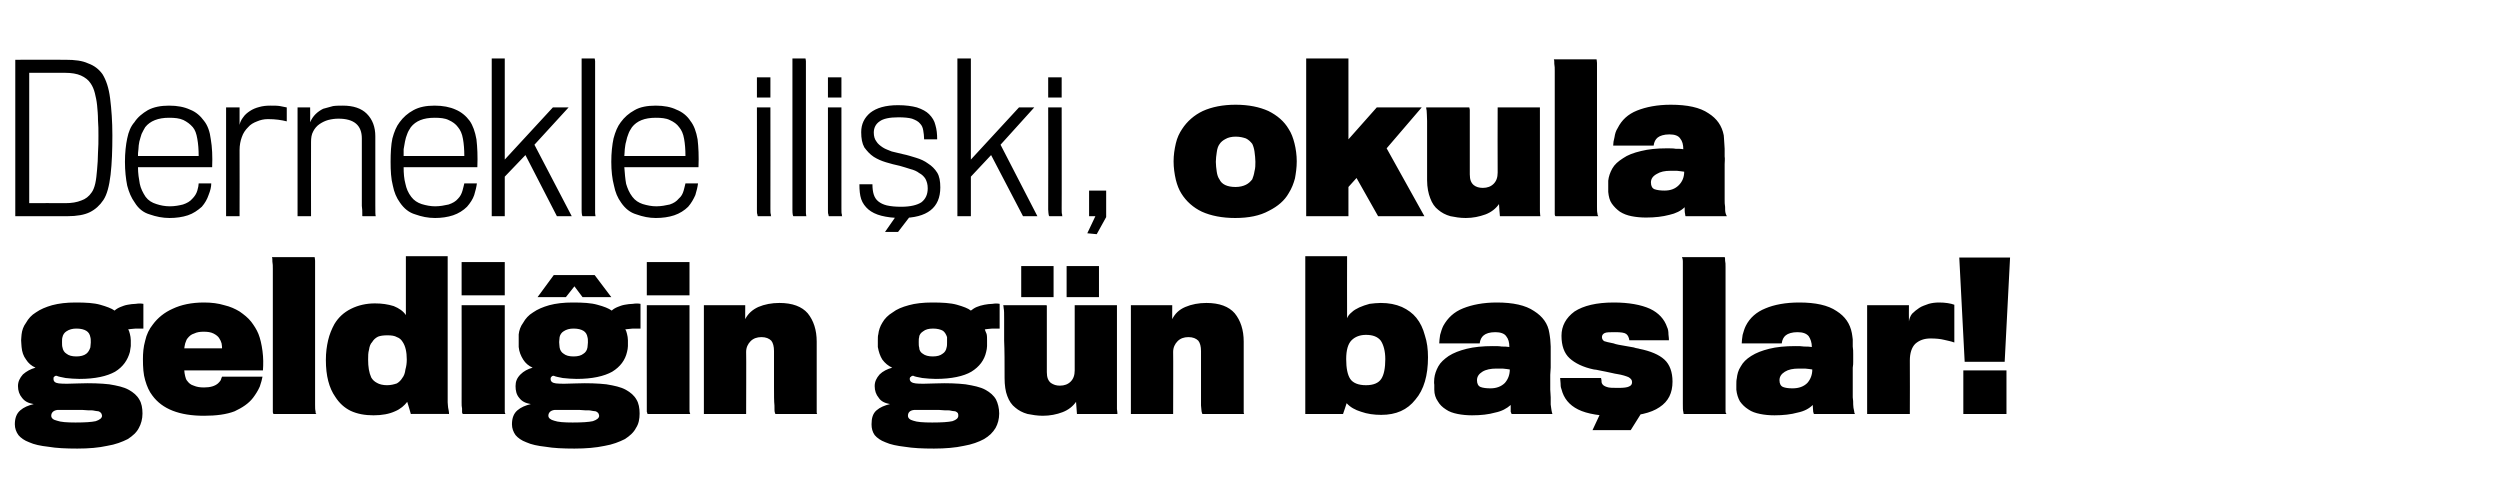 <?xml version="1.0" standalone="no"?><!DOCTYPE svg PUBLIC "-//W3C//DTD SVG 1.1//EN" "http://www.w3.org/Graphics/SVG/1.1/DTD/svg11.dtd"><svg xmlns="http://www.w3.org/2000/svg" version="1.1" width="556.2px" height="109.5px" viewBox="0 -13 556.2 109.5" style="top:-13px">  <desc>Dernekle ilişki, okula geldiğin gün başlar</desc>  <defs/>  <g id="Polygon59839">    <path d="M 16.8 54.3 C 19.1 54.3 20.9 54.4 22.3 54.8 C 23.7 55.2 24.8 55.6 25.5 56.1 C 25.8 55.8 26.3 55.5 26.8 55.3 C 27.3 55.1 27.8 54.9 28.4 54.8 C 29 54.7 29.6 54.6 30.2 54.6 C 30.8 54.5 31.4 54.5 31.9 54.6 C 31.9 54.6 31.9 60.1 31.9 60.1 C 31.8 60.1 31.6 60.1 31.3 60.1 C 31 60.1 30.6 60.1 30.2 60.1 C 29.8 60.1 29.5 60.2 29.1 60.2 C 28.8 60.2 28.6 60.3 28.5 60.3 C 28.7 60.5 28.8 60.9 28.9 61.3 C 29 61.7 29.1 62.2 29.1 62.7 C 29.1 63.1 29.1 63.5 29.1 64 C 29 64.4 29 64.9 28.9 65.3 C 28.4 67.1 27.4 68.6 25.6 69.7 C 23.8 70.7 21.2 71.3 17.7 71.3 C 16.6 71.3 15.6 71.2 14.6 71.1 C 13.6 70.9 13 70.8 12.6 70.6 C 12.4 70.6 12.2 70.6 12.1 70.8 C 11.9 70.9 11.9 71 11.9 71.3 C 11.9 71.9 12.3 72.2 13.1 72.3 C 14 72.4 15.5 72.4 17.6 72.3 C 20.2 72.2 22.5 72.3 24.3 72.5 C 26.1 72.8 27.5 73.1 28.6 73.7 C 29.7 74.3 30.5 75 31 75.9 C 31.5 76.7 31.7 77.8 31.7 79 C 31.7 80.2 31.4 81.3 30.9 82.2 C 30.4 83.2 29.5 84 28.4 84.7 C 27.2 85.3 25.7 85.9 23.8 86.2 C 22 86.6 19.8 86.8 17.2 86.8 C 14.7 86.8 12.5 86.7 10.8 86.4 C 9 86.2 7.6 85.9 6.5 85.4 C 5.4 85 4.6 84.4 4.1 83.8 C 3.6 83.1 3.3 82.3 3.3 81.4 C 3.3 80 3.7 79 4.5 78.3 C 5.3 77.6 6.3 77.2 7.5 76.9 C 6.3 76.7 5.5 76.3 4.9 75.5 C 4.3 74.8 4 73.9 4 72.9 C 4 71.9 4.4 71.1 5.1 70.3 C 5.9 69.6 6.8 69.1 7.9 68.8 C 7 68.4 6.3 67.8 5.8 67 C 5.2 66.2 4.9 65.3 4.8 64.2 C 4.8 63.8 4.7 63.3 4.7 62.7 C 4.7 62.2 4.8 61.7 4.8 61.4 C 4.9 60.5 5.2 59.6 5.8 58.8 C 6.3 57.9 7 57.1 8 56.5 C 9 55.8 10.2 55.3 11.6 54.9 C 13.1 54.5 14.8 54.3 16.8 54.3 Z M 17 60.1 C 16.1 60.1 15.4 60.3 14.8 60.7 C 14.3 61 14 61.5 13.9 62 C 13.8 62.3 13.8 62.7 13.8 63.1 C 13.8 63.6 13.8 64 13.9 64.3 C 14 64.9 14.3 65.4 14.8 65.7 C 15.3 66.1 16 66.3 17 66.3 C 17.9 66.3 18.7 66.1 19.2 65.7 C 19.6 65.4 19.9 64.9 20.1 64.3 C 20.1 64 20.2 63.6 20.2 63.2 C 20.2 62.7 20.2 62.3 20.1 62 C 20 61.4 19.7 60.9 19.2 60.6 C 18.7 60.3 18 60.1 17 60.1 Z M 16.8 81 C 18.9 81 20.4 80.9 21.3 80.7 C 22.2 80.4 22.7 80 22.7 79.5 C 22.7 79.3 22.6 79.1 22.5 78.9 C 22.4 78.8 22.2 78.6 21.9 78.5 C 21.6 78.5 21.2 78.4 20.6 78.3 C 20 78.3 19.3 78.3 18.3 78.2 C 17.9 78.2 17.5 78.2 17 78.2 C 16.4 78.2 15.9 78.2 15.3 78.2 C 14.8 78.2 14.3 78.2 13.8 78.2 C 13.3 78.2 13 78.2 12.8 78.2 C 11.9 78.3 11.4 78.8 11.4 79.5 C 11.4 80 11.8 80.4 12.7 80.6 C 13.5 80.9 14.9 81 16.8 81 Z M 58.4 70.8 C 58.3 71.4 58.1 72.1 57.8 73 C 57.4 73.9 56.9 74.7 56.3 75.5 C 55.3 76.8 53.9 77.7 52.2 78.5 C 50.4 79.2 48.1 79.5 45.4 79.5 C 39.9 79.5 36.1 78 33.9 75 C 33.2 74.1 32.7 73 32.3 71.6 C 31.9 70.3 31.8 68.7 31.8 66.9 C 31.8 65.6 31.9 64.2 32.3 62.8 C 32.6 61.4 33.2 60.2 34 59.2 C 35.1 57.7 36.6 56.5 38.4 55.7 C 40.3 54.8 42.6 54.3 45.4 54.3 C 47.1 54.3 48.6 54.5 49.9 54.9 C 51.2 55.2 52.3 55.7 53.3 56.3 C 54.3 57 55.2 57.7 55.9 58.6 C 56.5 59.4 57.1 60.3 57.5 61.3 C 57.9 62.3 58.2 63.6 58.4 65.1 C 58.6 66.6 58.6 68 58.5 69.4 C 58.5 69.4 41 69.4 41 69.4 C 41 69.8 41.1 70.2 41.2 70.7 C 41.3 71.1 41.4 71.5 41.7 71.8 C 42 72.2 42.4 72.6 43.1 72.8 C 43.8 73.1 44.5 73.2 45.4 73.2 C 46.8 73.2 47.8 72.9 48.5 72.3 C 48.7 72.1 49 71.8 49.1 71.6 C 49.2 71.3 49.3 71 49.4 70.8 C 49.4 70.8 58.4 70.8 58.4 70.8 Z M 49.4 64.5 C 49.4 64.3 49.4 63.9 49.3 63.4 C 49.2 63 49 62.6 48.8 62.3 C 48.6 61.9 48.1 61.5 47.5 61.2 C 46.9 60.9 46.2 60.8 45.3 60.8 C 44.5 60.8 43.8 60.9 43.2 61.2 C 42.5 61.4 42.1 61.8 41.7 62.3 C 41.5 62.5 41.4 62.9 41.2 63.4 C 41.1 63.9 41 64.3 41 64.5 C 41 64.5 49.4 64.5 49.4 64.5 Z M 60.9 79.1 C 60.8 79.1 60.7 78.9 60.7 78.6 C 60.7 78.3 60.7 77.7 60.7 76.8 C 60.7 76.8 60.7 46.8 60.7 46.8 C 60.7 46.2 60.7 45.7 60.6 45.2 C 60.6 44.7 60.6 44.4 60.5 44.2 C 60.5 44.2 70 44.2 70 44.2 C 70 44.3 70.1 44.6 70.1 45 C 70.1 45.4 70.1 45.8 70.1 46.4 C 70.1 46.4 70.1 77 70.1 77 C 70.1 77.7 70.1 78.1 70.2 78.5 C 70.2 78.8 70.2 79 70.4 79.1 C 70.4 79.1 60.9 79.1 60.9 79.1 Z M 83.4 54.5 C 85 54.5 86.3 54.7 87.6 55.1 C 88.8 55.6 89.7 56.2 90.3 57.1 C 90.32 57.11 90.3 44 90.3 44 L 99.6 44 C 99.6 44 99.61 75.28 99.6 75.3 C 99.6 75.7 99.6 76.1 99.6 76.5 C 99.6 77 99.7 77.4 99.7 77.7 C 99.8 78.2 99.9 78.6 99.9 79.1 C 99.92 79.07 91.4 79.1 91.4 79.1 C 91.4 79.1 90.63 76.38 90.6 76.4 C 90 77.2 89.1 78 87.9 78.5 C 86.6 79.1 85 79.4 83.1 79.4 C 81.2 79.4 79.5 79.1 78 78.4 C 76.6 77.7 75.5 76.7 74.6 75.3 C 73.2 73.3 72.5 70.6 72.5 67.1 C 72.5 65.4 72.7 64 73 62.7 C 73.3 61.4 73.8 60.2 74.4 59.1 C 75.3 57.6 76.5 56.5 78.1 55.7 C 79.7 54.9 81.5 54.5 83.4 54.5 Z M 86.2 61.6 C 85.3 61.6 84.6 61.7 84.1 61.9 C 83.5 62.2 83.1 62.6 82.8 63.1 C 82.4 63.5 82.2 64.1 82.1 64.8 C 81.9 65.5 81.9 66.2 81.9 67 C 81.9 68.6 82.1 69.9 82.6 71 C 82.9 71.5 83.3 71.9 83.9 72.2 C 84.4 72.5 85.2 72.7 86.1 72.7 C 87 72.7 87.7 72.5 88.3 72.3 C 88.8 72 89.2 71.6 89.5 71.1 C 89.9 70.6 90.1 70 90.2 69.2 C 90.4 68.5 90.5 67.8 90.5 67 C 90.5 65.3 90.2 64 89.6 63.1 C 89.3 62.6 88.9 62.2 88.3 62 C 87.8 61.7 87.1 61.6 86.2 61.6 Z M 112.3 76.5 C 112.3 77.5 112.3 78.2 112.3 78.5 C 112.3 78.9 112.4 79.1 112.5 79.1 C 112.5 79.1 103 79.1 103 79.1 C 103 79.1 102.9 79.1 102.9 79 C 102.8 78.9 102.8 78.8 102.8 78.6 C 102.8 78.5 102.8 78.2 102.8 77.9 C 102.7 77.5 102.7 77.1 102.7 76.5 C 102.73 76.47 102.7 54.9 102.7 54.9 L 112.3 54.9 C 112.3 54.9 112.28 76.47 112.3 76.5 Z M 102.7 52.7 L 102.7 45.3 L 112.3 45.3 L 112.3 52.7 L 102.7 52.7 Z M 129.6 53.1 L 127.8 50.7 L 125.9 53.1 L 119.6 53.1 L 123.2 48.2 L 132.3 48.2 L 136 53.1 L 129.6 53.1 Z M 127.4 54.3 C 129.7 54.3 131.5 54.4 132.9 54.8 C 134.4 55.2 135.4 55.6 136.1 56.1 C 136.4 55.8 136.9 55.5 137.4 55.3 C 137.9 55.1 138.4 54.9 139 54.8 C 139.6 54.7 140.2 54.6 140.8 54.6 C 141.4 54.5 142 54.5 142.5 54.6 C 142.5 54.6 142.5 60.1 142.5 60.1 C 142.4 60.1 142.2 60.1 141.9 60.1 C 141.6 60.1 141.2 60.1 140.8 60.1 C 140.5 60.1 140.1 60.2 139.8 60.2 C 139.4 60.2 139.2 60.3 139.1 60.3 C 139.3 60.5 139.4 60.9 139.5 61.3 C 139.6 61.7 139.7 62.2 139.7 62.7 C 139.7 63.1 139.7 63.5 139.7 64 C 139.7 64.4 139.6 64.9 139.5 65.3 C 139.1 67.1 138 68.6 136.2 69.7 C 134.4 70.7 131.8 71.3 128.3 71.3 C 127.2 71.3 126.2 71.2 125.2 71.1 C 124.2 70.9 123.6 70.8 123.2 70.6 C 123 70.6 122.9 70.6 122.7 70.8 C 122.6 70.9 122.5 71 122.5 71.3 C 122.5 71.9 122.9 72.2 123.7 72.3 C 124.6 72.4 126.1 72.4 128.2 72.3 C 130.8 72.2 133.1 72.3 134.9 72.5 C 136.7 72.8 138.1 73.1 139.2 73.7 C 140.3 74.3 141.1 75 141.6 75.9 C 142.1 76.7 142.3 77.8 142.3 79 C 142.3 80.2 142.1 81.3 141.5 82.2 C 141 83.2 140.1 84 139 84.7 C 137.8 85.3 136.3 85.9 134.5 86.2 C 132.6 86.6 130.4 86.8 127.8 86.8 C 125.3 86.8 123.1 86.7 121.4 86.4 C 119.6 86.2 118.2 85.9 117.1 85.4 C 116 85 115.2 84.4 114.7 83.8 C 114.2 83.1 113.9 82.3 113.9 81.4 C 113.9 80 114.3 79 115.1 78.3 C 115.9 77.6 116.9 77.2 118.1 76.9 C 116.9 76.7 116.1 76.3 115.5 75.5 C 114.9 74.8 114.7 73.9 114.7 72.9 C 114.7 71.9 115 71.1 115.8 70.3 C 116.5 69.6 117.4 69.1 118.5 68.8 C 117.6 68.4 116.9 67.8 116.4 67 C 115.9 66.2 115.5 65.3 115.4 64.2 C 115.4 63.8 115.4 63.3 115.4 62.7 C 115.4 62.2 115.4 61.7 115.4 61.4 C 115.5 60.5 115.8 59.6 116.4 58.8 C 116.9 57.9 117.6 57.1 118.6 56.5 C 119.6 55.8 120.8 55.3 122.2 54.9 C 123.7 54.5 125.4 54.3 127.4 54.3 Z M 127.6 60.1 C 126.7 60.1 126 60.3 125.4 60.7 C 124.9 61 124.6 61.5 124.5 62 C 124.5 62.3 124.4 62.7 124.4 63.1 C 124.4 63.6 124.5 64 124.5 64.3 C 124.6 64.9 124.9 65.4 125.4 65.7 C 125.9 66.1 126.6 66.3 127.6 66.3 C 128.6 66.3 129.3 66.1 129.8 65.7 C 130.3 65.4 130.6 64.9 130.7 64.3 C 130.7 64 130.8 63.6 130.8 63.2 C 130.8 62.7 130.8 62.3 130.7 62 C 130.6 61.4 130.3 60.9 129.8 60.6 C 129.3 60.3 128.6 60.1 127.6 60.1 Z M 127.4 81 C 129.5 81 131 80.9 131.9 80.7 C 132.8 80.4 133.3 80 133.3 79.5 C 133.3 79.3 133.2 79.1 133.1 78.9 C 133 78.8 132.8 78.6 132.5 78.5 C 132.2 78.5 131.8 78.4 131.2 78.3 C 130.6 78.3 129.9 78.3 128.9 78.2 C 128.6 78.2 128.1 78.2 127.6 78.2 C 127 78.2 126.5 78.2 125.9 78.2 C 125.4 78.2 124.9 78.2 124.4 78.2 C 124 78.2 123.6 78.2 123.4 78.2 C 122.5 78.3 122 78.8 122 79.5 C 122 80 122.5 80.4 123.3 80.6 C 124.1 80.9 125.5 81 127.4 81 Z M 153.4 76.5 C 153.4 77.5 153.4 78.2 153.4 78.5 C 153.5 78.9 153.5 79.1 153.6 79.1 C 153.6 79.1 144.2 79.1 144.2 79.1 C 144.1 79.1 144.1 79.1 144 79 C 144 78.9 144 78.8 143.9 78.6 C 143.9 78.5 143.9 78.2 143.9 77.9 C 143.9 77.5 143.9 77.1 143.9 76.5 C 143.87 76.47 143.9 54.9 143.9 54.9 L 153.4 54.9 C 153.4 54.9 153.42 76.47 153.4 76.5 Z M 143.9 52.7 L 143.9 45.3 L 153.4 45.3 L 153.4 52.7 L 143.9 52.7 Z M 181.7 63 C 181.7 66.8 181.7 69.8 181.7 72 C 181.7 74.1 181.7 75.7 181.7 76.8 C 181.7 77.8 181.7 78.5 181.7 78.7 C 181.7 79 181.8 79.1 181.8 79.1 C 181.8 79.1 172.6 79.1 172.6 79.1 C 172.5 79.1 172.4 79 172.4 78.8 C 172.3 78.6 172.3 78.1 172.3 77.2 C 172.2 76.3 172.2 74.9 172.2 73 C 172.2 71.1 172.2 68.5 172.2 65.1 C 172.2 64.1 172 63.3 171.6 62.8 C 171.1 62.3 170.4 62 169.4 62 C 168.4 62 167.6 62.3 167 62.9 C 166.4 63.5 166 64.3 166 65.3 C 166.05 65.25 166 79.1 166 79.1 L 156.6 79.1 L 156.6 54.9 L 165.8 54.9 C 165.8 54.9 165.78 58.04 165.8 58 C 166.4 56.8 167.4 55.9 168.7 55.3 C 170.1 54.7 171.7 54.4 173.4 54.4 C 176.3 54.4 178.4 55.2 179.7 56.7 C 181 58.3 181.7 60.4 181.7 63 Z M 207.4 54.3 C 209.6 54.3 211.5 54.4 212.9 54.8 C 214.3 55.2 215.4 55.6 216 56.1 C 216.4 55.8 216.8 55.5 217.3 55.3 C 217.8 55.1 218.4 54.9 219 54.8 C 219.6 54.7 220.2 54.6 220.8 54.6 C 221.4 54.5 221.9 54.5 222.4 54.6 C 222.4 54.6 222.4 60.1 222.4 60.1 C 222.4 60.1 222.2 60.1 221.8 60.1 C 221.5 60.1 221.2 60.1 220.8 60.1 C 220.4 60.1 220 60.2 219.7 60.2 C 219.4 60.2 219.2 60.3 219.1 60.3 C 219.2 60.5 219.3 60.9 219.5 61.3 C 219.6 61.7 219.6 62.2 219.6 62.7 C 219.6 63.1 219.6 63.5 219.6 64 C 219.6 64.4 219.5 64.9 219.4 65.3 C 219 67.1 217.9 68.6 216.1 69.7 C 214.4 70.7 211.7 71.3 208.2 71.3 C 207.2 71.3 206.1 71.2 205.2 71.1 C 204.2 70.9 203.5 70.8 203.2 70.6 C 203 70.6 202.8 70.6 202.7 70.8 C 202.5 70.9 202.4 71 202.4 71.3 C 202.4 71.9 202.9 72.2 203.7 72.3 C 204.5 72.4 206 72.4 208.2 72.3 C 210.8 72.2 213 72.3 214.8 72.5 C 216.6 72.8 218.1 73.1 219.2 73.7 C 220.3 74.3 221.1 75 221.6 75.9 C 222 76.7 222.3 77.8 222.3 79 C 222.3 80.2 222 81.3 221.5 82.2 C 220.9 83.2 220.1 84 218.9 84.7 C 217.8 85.3 216.2 85.9 214.4 86.2 C 212.6 86.6 210.3 86.8 207.8 86.8 C 205.2 86.8 203.1 86.7 201.3 86.4 C 199.6 86.2 198.1 85.9 197 85.4 C 195.9 85 195.1 84.4 194.6 83.8 C 194.1 83.1 193.9 82.3 193.9 81.4 C 193.9 80 194.2 79 195 78.3 C 195.8 77.6 196.8 77.2 198 76.9 C 196.9 76.7 196 76.3 195.5 75.5 C 194.9 74.8 194.6 73.9 194.6 72.9 C 194.6 71.9 195 71.1 195.7 70.3 C 196.4 69.6 197.4 69.1 198.5 68.8 C 197.6 68.4 196.9 67.8 196.3 67 C 195.8 66.2 195.5 65.3 195.3 64.2 C 195.3 63.8 195.3 63.3 195.3 62.7 C 195.3 62.2 195.3 61.7 195.4 61.4 C 195.5 60.5 195.8 59.6 196.3 58.8 C 196.8 57.9 197.6 57.1 198.6 56.5 C 199.5 55.8 200.7 55.3 202.2 54.9 C 203.6 54.5 205.4 54.3 207.4 54.3 Z M 207.6 60.1 C 206.6 60.1 205.9 60.3 205.4 60.7 C 204.9 61 204.5 61.5 204.5 62 C 204.4 62.3 204.4 62.7 204.4 63.1 C 204.4 63.6 204.4 64 204.5 64.3 C 204.5 64.9 204.8 65.4 205.3 65.7 C 205.8 66.1 206.6 66.3 207.5 66.3 C 208.5 66.3 209.2 66.1 209.7 65.7 C 210.2 65.4 210.5 64.9 210.6 64.3 C 210.7 64 210.7 63.6 210.7 63.2 C 210.7 62.7 210.7 62.3 210.7 62 C 210.5 61.4 210.2 60.9 209.8 60.6 C 209.3 60.3 208.5 60.1 207.6 60.1 Z M 207.4 81 C 209.5 81 211 80.9 211.9 80.7 C 212.8 80.4 213.2 80 213.2 79.5 C 213.2 79.3 213.2 79.1 213.1 78.9 C 213 78.8 212.8 78.6 212.5 78.5 C 212.2 78.5 211.7 78.4 211.2 78.3 C 210.6 78.3 209.8 78.3 208.9 78.2 C 208.5 78.2 208.1 78.2 207.5 78.2 C 207 78.2 206.4 78.2 205.9 78.2 C 205.3 78.2 204.8 78.2 204.4 78.2 C 203.9 78.2 203.6 78.2 203.4 78.2 C 202.4 78.3 202 78.8 202 79.5 C 202 80 202.4 80.4 203.2 80.6 C 204 80.9 205.4 81 207.4 81 Z M 248.6 79.1 C 248.63 79.11 239.6 79.1 239.6 79.1 C 239.6 79.1 239.39 76.38 239.4 76.4 C 238.7 77.4 237.7 78.2 236.4 78.7 C 235.1 79.2 233.6 79.5 232 79.5 C 230.8 79.5 229.6 79.3 228.6 79.1 C 227.5 78.8 226.6 78.3 225.9 77.7 C 225.1 77.1 224.5 76.2 224.1 75.1 C 223.7 74.1 223.5 72.7 223.5 71.1 C 223.5 67.6 223.5 64.9 223.4 62.8 C 223.4 60.7 223.4 59 223.4 57.9 C 223.4 56.8 223.4 56 223.3 55.6 C 223.3 55.2 223.2 55 223.2 54.9 C 223.2 54.9 232.8 54.9 232.8 54.9 C 232.8 54.9 232.8 54.9 232.9 55 C 232.9 55.1 232.9 55.2 232.9 55.5 C 232.9 55.8 232.9 56.3 232.9 56.9 C 232.9 57.5 232.9 58.3 232.9 59.4 C 232.9 60.6 232.9 62 232.9 63.6 C 232.9 65.3 232.9 67.4 232.9 69.8 C 232.9 71 233.2 71.7 233.8 72.2 C 234.4 72.6 235 72.8 235.8 72.8 C 236.8 72.8 237.6 72.5 238.2 71.9 C 238.8 71.3 239.1 70.5 239.1 69.4 C 239.09 69.39 239.1 54.9 239.1 54.9 L 248.5 54.9 C 248.5 54.9 248.5 75.86 248.5 75.9 C 248.5 76.6 248.5 77.3 248.5 78 C 248.6 78.6 248.6 79 248.6 79.1 Z M 237.3 53.1 L 237.3 46.2 L 244.5 46.2 L 244.5 53.1 L 237.3 53.1 Z M 227.2 53.1 L 227.2 46.2 L 234.4 46.2 L 234.4 53.1 L 227.2 53.1 Z M 276.7 63 C 276.7 66.8 276.7 69.8 276.7 72 C 276.7 74.1 276.7 75.7 276.7 76.8 C 276.7 77.8 276.7 78.5 276.7 78.7 C 276.7 79 276.8 79.1 276.8 79.1 C 276.8 79.1 267.6 79.1 267.6 79.1 C 267.5 79.1 267.4 79 267.4 78.8 C 267.3 78.6 267.3 78.1 267.2 77.2 C 267.2 76.3 267.2 74.9 267.2 73 C 267.2 71.1 267.2 68.5 267.2 65.1 C 267.2 64.1 267 63.3 266.6 62.8 C 266.1 62.3 265.4 62 264.4 62 C 263.4 62 262.6 62.3 262 62.9 C 261.4 63.5 261 64.3 261 65.3 C 261.04 65.25 261 79.1 261 79.1 L 251.6 79.1 L 251.6 54.9 L 260.8 54.9 C 260.8 54.9 260.78 58.04 260.8 58 C 261.4 56.8 262.3 55.9 263.7 55.3 C 265.1 54.7 266.7 54.4 268.4 54.4 C 271.3 54.4 273.4 55.2 274.7 56.7 C 276 58.3 276.7 60.4 276.7 63 Z M 307.2 54.4 C 309 54.4 310.5 54.7 311.9 55.3 C 313.2 55.9 314.3 56.7 315.1 57.7 C 316 58.8 316.6 60.1 317 61.6 C 317.5 63.1 317.7 64.7 317.7 66.5 C 317.7 70.5 316.8 73.7 314.9 75.9 C 313.1 78.2 310.6 79.3 307.3 79.3 C 305.7 79.3 304.2 79.1 302.8 78.6 C 301.5 78.2 300.4 77.6 299.6 76.7 C 299.63 76.69 298.8 79.1 298.8 79.1 L 290.4 79.1 L 290.4 44 L 299.7 44 C 299.7 44 299.67 57.77 299.7 57.8 C 299.9 57.3 300.2 56.9 300.7 56.5 C 301.2 56 301.8 55.7 302.4 55.4 C 303.1 55.1 303.9 54.8 304.7 54.6 C 305.5 54.5 306.4 54.4 307.2 54.4 Z M 303.9 61.5 C 302.6 61.5 301.5 61.9 300.7 62.7 C 299.9 63.5 299.5 64.9 299.5 66.9 C 299.5 68.9 299.8 70.4 300.4 71.3 C 301 72.2 302.2 72.7 303.9 72.7 C 305.6 72.7 306.7 72.2 307.3 71.3 C 307.9 70.4 308.2 68.9 308.2 66.9 C 308.2 65.1 307.8 63.7 307.2 62.8 C 306.5 61.9 305.4 61.5 303.9 61.5 Z M 336.3 79.1 C 336.3 79.1 336.2 78.9 336.1 78.6 C 336.1 78.2 336.1 77.7 336.1 77.1 C 335.2 77.9 334.1 78.5 332.6 78.8 C 331.2 79.2 329.5 79.4 327.5 79.4 C 326.4 79.4 325.3 79.3 324.3 79.1 C 323.3 78.9 322.4 78.6 321.7 78.1 C 320.9 77.6 320.3 77 319.9 76.3 C 319.4 75.6 319.1 74.7 319.1 73.7 C 319.1 73.5 319.1 73.1 319.1 72.6 C 319 72.1 319.1 71.6 319.1 71.2 C 319.2 70.3 319.5 69.4 320 68.5 C 320.5 67.6 321.3 66.9 322.3 66.2 C 323.4 65.5 324.7 65 326.3 64.6 C 327.9 64.2 329.9 64 332.1 64 C 332.9 64 333.6 64 334.1 64.1 C 334.7 64.1 335.2 64.1 335.8 64.2 C 335.8 63.2 335.6 62.4 335.1 61.8 C 334.7 61.2 333.8 60.9 332.7 60.9 C 331.4 60.9 330.6 61.2 330.1 61.6 C 329.6 62 329.3 62.6 329.2 63.4 C 329.2 63.4 320.2 63.4 320.2 63.4 C 320.2 62.9 320.3 62.2 320.4 61.5 C 320.6 60.8 320.8 60.1 321.1 59.5 C 322.1 57.7 323.5 56.4 325.5 55.6 C 327.5 54.8 330 54.3 333 54.3 C 336.6 54.3 339.4 54.9 341.3 56.2 C 343.2 57.4 344.4 59 344.7 61.1 C 344.8 61.5 344.8 61.9 344.9 62.5 C 344.9 63 345 63.5 345 64.1 C 345 64.7 345 65.2 345 65.8 C 345 66.4 345 67 345 67.5 C 345 67.8 345 68.3 345 68.8 C 345 69.3 344.9 69.8 344.9 70.4 C 344.9 70.9 344.9 71.5 344.9 72 C 344.9 72.6 344.9 73.1 344.9 73.7 C 344.9 74.2 345 74.8 345 75.4 C 345 76 345 76.5 345 77 C 345.1 77.5 345.1 78 345.2 78.4 C 345.3 78.7 345.3 79 345.4 79.1 C 345.4 79.1 336.3 79.1 336.3 79.1 Z M 335.9 69.2 C 335.5 69.1 335 69.1 334.3 69 C 333.7 69 333.2 69 332.9 69 C 331.7 69 330.6 69.2 329.8 69.7 C 329 70.2 328.6 70.8 328.6 71.6 C 328.6 72.4 328.9 72.9 329.4 73.1 C 329.9 73.3 330.7 73.4 331.6 73.4 C 332.9 73.4 334 73 334.8 72.2 C 335.5 71.4 335.9 70.4 335.9 69.2 Z M 357.8 75.2 L 367.5 75.2 L 362.8 82.7 L 354.3 82.7 L 357.8 75.2 Z M 372.1 71.9 C 372.1 74.4 371.2 76.3 369.2 77.6 C 367.3 78.9 364.3 79.6 360.2 79.6 C 356.2 79.6 353.1 79.1 351.1 78.1 C 349.1 77.1 347.9 75.6 347.4 73.6 C 347.2 73.1 347.2 72.7 347.2 72.3 C 347.2 71.9 347.1 71.5 347.1 71.1 C 347.1 71.1 356.2 71.1 356.2 71.1 C 356.2 71.3 356.3 71.4 356.3 71.6 C 356.3 71.8 356.3 72.1 356.4 72.3 C 356.6 72.7 356.9 72.9 357.5 73.1 C 358 73.3 358.9 73.3 360.1 73.3 C 361.2 73.3 362 73.2 362.4 73 C 362.9 72.8 363.1 72.5 363.1 72 C 363.1 71.5 362.8 71.2 362.3 70.9 C 361.8 70.7 361 70.4 359.7 70.2 C 359.5 70.2 359.2 70.1 358.7 70 C 358.3 69.9 357.8 69.8 357.3 69.7 C 356.8 69.6 356.3 69.5 355.8 69.4 C 355.3 69.3 354.9 69.2 354.6 69.2 C 352.2 68.7 350.4 67.8 349.2 66.7 C 348 65.6 347.4 63.9 347.4 61.7 C 347.4 59.5 348.4 57.7 350.3 56.3 C 352.3 55 355.2 54.3 359 54.3 C 362.4 54.3 365.1 54.8 367.1 55.7 C 369 56.6 370.3 58 370.9 59.8 C 371.1 60.2 371.2 60.7 371.2 61.4 C 371.3 62.1 371.3 62.5 371.3 62.7 C 371.3 62.7 362.5 62.7 362.5 62.7 C 362.4 62.1 362.2 61.6 361.8 61.3 C 361.4 61 360.6 60.9 359.3 60.9 C 358.2 60.9 357.4 60.9 357 61.1 C 356.6 61.3 356.4 61.6 356.4 62 C 356.4 62.4 356.6 62.7 356.9 62.9 C 357.2 63 357.9 63.2 359 63.4 C 359.2 63.5 359.6 63.6 360.1 63.7 C 360.7 63.8 361.2 63.9 361.8 64 C 362.4 64.1 362.9 64.2 363.5 64.3 C 364 64.5 364.5 64.5 364.7 64.6 C 367.2 65.1 369.1 65.9 370.3 67 C 371.5 68.1 372.1 69.8 372.1 71.9 Z M 374.6 79.1 C 374.6 79.1 374.5 78.9 374.5 78.6 C 374.4 78.3 374.4 77.7 374.4 76.8 C 374.4 76.8 374.4 46.8 374.4 46.8 C 374.4 46.2 374.4 45.7 374.4 45.2 C 374.4 44.7 374.3 44.4 374.2 44.2 C 374.2 44.2 383.7 44.2 383.7 44.2 C 383.8 44.3 383.8 44.6 383.8 45 C 383.9 45.4 383.9 45.8 383.9 46.4 C 383.9 46.4 383.9 77 383.9 77 C 383.9 77.7 383.9 78.1 383.9 78.5 C 383.9 78.8 384 79 384.1 79.1 C 384.1 79.1 374.6 79.1 374.6 79.1 Z M 403.6 79.1 C 403.5 79.1 403.5 78.9 403.4 78.6 C 403.4 78.2 403.3 77.7 403.3 77.1 C 402.5 77.9 401.4 78.5 399.9 78.8 C 398.5 79.2 396.7 79.4 394.8 79.4 C 393.6 79.4 392.6 79.3 391.6 79.1 C 390.6 78.9 389.7 78.6 389 78.1 C 388.2 77.6 387.6 77 387.1 76.3 C 386.7 75.6 386.4 74.7 386.3 73.7 C 386.3 73.5 386.3 73.1 386.3 72.6 C 386.3 72.1 386.3 71.6 386.4 71.2 C 386.5 70.3 386.7 69.4 387.3 68.5 C 387.8 67.6 388.5 66.9 389.6 66.2 C 390.7 65.5 392 65 393.6 64.6 C 395.2 64.2 397.1 64 399.4 64 C 400.2 64 400.8 64 401.4 64.1 C 402 64.1 402.5 64.1 403.1 64.2 C 403.1 63.2 402.8 62.4 402.4 61.8 C 401.9 61.2 401.1 60.9 399.9 60.9 C 398.7 60.9 397.8 61.2 397.3 61.6 C 396.8 62 396.5 62.6 396.4 63.4 C 396.4 63.4 387.5 63.4 387.5 63.4 C 387.5 62.9 387.6 62.2 387.7 61.5 C 387.9 60.8 388.1 60.1 388.4 59.5 C 389.3 57.7 390.8 56.4 392.8 55.6 C 394.7 54.8 397.2 54.3 400.3 54.3 C 403.9 54.3 406.7 54.9 408.6 56.2 C 410.5 57.4 411.6 59 412 61.1 C 412.1 61.5 412.1 61.9 412.2 62.5 C 412.2 63 412.2 63.5 412.2 64.1 C 412.3 64.7 412.3 65.2 412.3 65.8 C 412.3 66.4 412.3 67 412.3 67.5 C 412.3 67.8 412.3 68.3 412.2 68.8 C 412.2 69.3 412.2 69.8 412.2 70.4 C 412.2 70.9 412.2 71.5 412.2 72 C 412.2 72.6 412.2 73.1 412.2 73.7 C 412.2 74.2 412.2 74.8 412.2 75.4 C 412.3 76 412.3 76.5 412.3 77 C 412.3 77.5 412.4 78 412.5 78.4 C 412.5 78.7 412.6 79 412.7 79.1 C 412.7 79.1 403.6 79.1 403.6 79.1 Z M 403.2 69.2 C 402.8 69.1 402.3 69.1 401.6 69 C 401 69 400.5 69 400.2 69 C 398.9 69 397.9 69.2 397.1 69.7 C 396.3 70.2 395.9 70.8 395.9 71.6 C 395.9 72.4 396.2 72.9 396.7 73.1 C 397.2 73.3 397.9 73.4 398.8 73.4 C 400.2 73.4 401.3 73 402.1 72.2 C 402.8 71.4 403.2 70.4 403.2 69.2 Z M 434.8 63.2 C 434 62.9 433.3 62.8 432.5 62.6 C 431.7 62.4 430.7 62.3 429.5 62.3 C 428.1 62.3 427 62.7 426.1 63.5 C 425.3 64.3 424.9 65.6 424.9 67.2 C 424.94 67.23 424.9 79.1 424.9 79.1 L 415.4 79.1 L 415.4 54.9 L 424.7 54.9 C 424.7 54.9 424.67 58.52 424.7 58.5 C 424.8 57.9 425 57.3 425.4 56.8 C 425.9 56.3 426.4 55.9 427 55.5 C 427.6 55.1 428.3 54.9 429.1 54.6 C 429.8 54.4 430.6 54.3 431.4 54.3 C 432.8 54.3 434 54.5 434.8 54.8 C 434.8 54.8 434.8 63.2 434.8 63.2 Z M 446 67.5 L 437.1 67.5 L 435.9 44.3 L 447.2 44.3 L 446 67.5 Z M 436.8 79.1 L 436.8 69.4 L 446.4 69.4 L 446.4 79.1 L 436.8 79.1 Z " stroke="none" fill="#000"/>  </g>  <g id="Polygon59838">    <path d="M 23 31.5 C 22.2 32.7 21.2 33.6 20 34.2 C 18.8 34.8 17.1 35.1 15 35.1 C 15 35.11 3.4 35.1 3.4 35.1 L 3.4 0.3 C 3.4 0.3 14.61 0.26 14.6 0.3 C 16.7 0.3 18.3 0.5 19.6 1.1 C 21 1.6 22 2.4 22.8 3.5 C 23.6 4.8 24.2 6.5 24.5 8.9 C 24.8 11.3 25 14 25 17.1 C 25 20.4 24.9 23.3 24.6 25.9 C 24.3 28.4 23.8 30.3 23 31.5 Z M 20.4 29.8 C 20.7 29.4 21 28.7 21.2 27.8 C 21.4 26.9 21.5 25.9 21.6 24.7 C 21.7 23.5 21.8 22.3 21.8 21 C 21.9 19.7 21.9 18.4 21.9 17.2 C 21.9 16 21.9 14.8 21.8 13.7 C 21.8 12.5 21.7 11.5 21.6 10.4 C 21.5 9.4 21.3 8.5 21.1 7.7 C 20.9 6.9 20.6 6.2 20.2 5.6 C 19.7 4.8 18.9 4.2 18 3.8 C 17.1 3.4 15.9 3.2 14.5 3.2 C 14.48 3.21 6.5 3.2 6.5 3.2 L 6.5 32.2 C 6.5 32.2 14.52 32.16 14.5 32.2 C 16 32.2 17.1 32 18.1 31.6 C 19 31.3 19.8 30.7 20.4 29.8 Z M 47 27.8 C 47 28.6 46.8 29.4 46.4 30.4 C 46.1 31.3 45.6 32.2 44.9 33 C 44 33.8 43 34.5 41.8 34.9 C 40.6 35.3 39.2 35.5 37.7 35.5 C 36.2 35.5 34.7 35.2 33.3 34.7 C 31.9 34.3 30.8 33.4 30 32.1 C 29.2 31 28.7 29.8 28.3 28.3 C 28 26.8 27.8 25 27.8 23 C 27.8 21 28 19.2 28.3 17.8 C 28.6 16.3 29.1 15.1 29.9 14.2 C 30.6 13.1 31.7 12.2 32.9 11.5 C 34.2 10.8 35.8 10.5 37.6 10.5 C 39.5 10.5 41 10.8 42.3 11.4 C 43.6 11.9 44.6 12.8 45.4 13.9 C 46.2 14.9 46.7 16.3 46.9 18 C 47.2 19.7 47.3 21.8 47.2 24.2 C 47.2 24.2 30.7 24.2 30.7 24.2 C 30.7 25.6 30.9 26.8 31.1 27.9 C 31.3 28.9 31.8 29.9 32.4 30.8 C 33 31.6 33.8 32.1 34.8 32.4 C 35.7 32.7 36.7 32.9 37.8 32.9 C 38.9 32.9 39.9 32.7 40.7 32.5 C 41.6 32.2 42.3 31.8 42.8 31.2 C 43.3 30.7 43.7 30.1 43.9 29.4 C 44.1 28.7 44.2 28.2 44.2 27.8 C 44.2 27.8 47 27.8 47 27.8 Z M 44.2 21.7 C 44.2 20.3 44.1 19 43.9 17.9 C 43.7 16.7 43.4 15.9 42.9 15.3 C 42.3 14.6 41.6 14.1 40.8 13.7 C 39.9 13.3 38.9 13.2 37.6 13.2 C 35.2 13.2 33.4 13.9 32.3 15.3 C 32 15.8 31.8 16.2 31.5 16.8 C 31.3 17.3 31.2 17.9 31 18.5 C 30.9 19.1 30.8 19.6 30.8 20.2 C 30.7 20.8 30.7 21.3 30.7 21.7 C 30.7 21.7 44.2 21.7 44.2 21.7 Z M 63.8 14 C 62.6 13.7 61.3 13.5 59.6 13.5 C 58.7 13.5 57.9 13.7 57.2 14 C 56.4 14.3 55.7 14.7 55.2 15.3 C 54.6 15.9 54.1 16.6 53.8 17.5 C 53.5 18.3 53.3 19.3 53.3 20.4 C 53.33 20.37 53.3 35.1 53.3 35.1 L 50.3 35.1 L 50.3 10.9 L 53.3 10.9 C 53.3 10.9 53.28 14.78 53.3 14.8 C 53.4 14.2 53.7 13.6 54.1 13.1 C 54.5 12.5 55 12.1 55.6 11.7 C 56.2 11.3 56.9 11 57.7 10.8 C 58.4 10.6 59.2 10.5 60.1 10.5 C 61 10.5 61.7 10.5 62.3 10.6 C 62.9 10.7 63.3 10.8 63.8 10.9 C 63.8 10.9 63.8 14 63.8 14 Z M 80.7 35.1 C 80.7 35.1 80.6 35.1 80.6 35 C 80.6 34.9 80.6 34.7 80.6 34.4 C 80.6 34 80.6 33.5 80.5 32.8 C 80.5 32.1 80.5 31.1 80.5 29.8 C 80.5 28.5 80.5 26.9 80.5 25 C 80.5 23 80.5 20.6 80.5 17.8 C 80.5 14.9 78.8 13.4 75.3 13.4 C 74.5 13.4 73.8 13.5 73 13.7 C 72.3 13.9 71.7 14.2 71.1 14.6 C 70.5 15 70 15.6 69.7 16.2 C 69.3 16.9 69.2 17.7 69.2 18.6 C 69.17 18.61 69.2 35.1 69.2 35.1 L 66.2 35.1 L 66.2 10.9 L 69 10.9 C 69 10.9 69.03 14.17 69 14.2 C 69.3 13.5 69.7 12.9 70.2 12.4 C 70.7 11.9 71.3 11.5 71.9 11.2 C 72.6 11 73.3 10.8 74.1 10.6 C 74.8 10.5 75.6 10.5 76.3 10.5 C 78.6 10.5 80.4 11.1 81.6 12.3 C 82.9 13.6 83.5 15.3 83.5 17.3 C 83.5 19.5 83.5 21.4 83.5 23.1 C 83.5 24.7 83.5 26.2 83.5 27.4 C 83.5 28.7 83.5 29.7 83.5 30.6 C 83.5 31.5 83.5 32.2 83.5 32.7 C 83.5 34.1 83.5 34.9 83.6 35.1 C 83.6 35.1 80.7 35.1 80.7 35.1 Z M 106.1 27.8 C 106 28.6 105.8 29.4 105.5 30.4 C 105.2 31.3 104.6 32.2 103.9 33 C 103.1 33.8 102 34.5 100.8 34.9 C 99.6 35.3 98.2 35.5 96.8 35.5 C 95.2 35.5 93.8 35.2 92.4 34.7 C 91 34.3 89.9 33.4 89 32.1 C 88.2 31 87.7 29.8 87.4 28.3 C 87 26.8 86.9 25 86.9 23 C 86.9 21 87 19.2 87.3 17.8 C 87.7 16.3 88.2 15.1 88.9 14.2 C 89.7 13.1 90.7 12.2 92 11.5 C 93.3 10.8 94.8 10.5 96.7 10.5 C 98.5 10.5 100.1 10.8 101.4 11.4 C 102.6 11.9 103.7 12.8 104.5 13.9 C 105.2 14.9 105.7 16.3 106 18 C 106.2 19.7 106.3 21.8 106.2 24.2 C 106.2 24.2 89.8 24.2 89.8 24.2 C 89.8 25.6 89.9 26.8 90.2 27.9 C 90.4 28.9 90.8 29.9 91.5 30.8 C 92.1 31.6 92.9 32.1 93.8 32.4 C 94.8 32.7 95.8 32.9 96.8 32.9 C 97.9 32.9 98.9 32.7 99.8 32.5 C 100.7 32.2 101.4 31.8 101.9 31.2 C 102.4 30.7 102.7 30.1 102.9 29.4 C 103.1 28.7 103.2 28.2 103.3 27.8 C 103.3 27.8 106.1 27.8 106.1 27.8 Z M 103.3 21.7 C 103.3 20.3 103.2 19 103 17.9 C 102.8 16.7 102.4 15.9 101.9 15.3 C 101.4 14.6 100.7 14.1 99.8 13.7 C 99 13.3 97.9 13.2 96.7 13.2 C 94.2 13.2 92.5 13.9 91.4 15.3 C 91.1 15.8 90.8 16.2 90.6 16.8 C 90.4 17.3 90.2 17.9 90.1 18.5 C 90 19.1 89.9 19.6 89.8 20.2 C 89.8 20.8 89.8 21.3 89.8 21.7 C 89.8 21.7 103.3 21.7 103.3 21.7 Z M 123.9 35.1 L 116.9 21.5 L 112.3 26.3 L 112.3 35.1 L 109.4 35.1 L 109.4 0 L 112.3 0 L 112.3 22.5 L 123 10.9 L 126.5 10.9 L 118.9 19.2 L 127.2 35.1 L 123.9 35.1 Z M 129.6 35.1 C 129.5 35 129.4 34.6 129.4 33.7 C 129.4 33.7 129.4 2.3 129.4 2.3 C 129.4 1.8 129.4 1.4 129.4 0.9 C 129.4 0.5 129.4 0.1 129.4 0 C 129.4 0 132.3 0 132.3 0 C 132.3 0.1 132.4 0.3 132.4 0.6 C 132.4 1 132.4 1.4 132.4 1.8 C 132.4 1.8 132.4 32.9 132.4 32.9 C 132.4 33.5 132.4 34 132.4 34.4 C 132.4 34.8 132.5 35 132.5 35.1 C 132.5 35.1 129.6 35.1 129.6 35.1 Z M 155.3 27.8 C 155.2 28.6 155 29.4 154.7 30.4 C 154.3 31.3 153.8 32.2 153.1 33 C 152.3 33.8 151.2 34.5 150 34.9 C 148.8 35.3 147.4 35.5 145.9 35.5 C 144.4 35.5 143 35.2 141.6 34.7 C 140.2 34.3 139.1 33.4 138.2 32.1 C 137.4 31 136.9 29.8 136.6 28.3 C 136.2 26.8 136 25 136 23 C 136 21 136.2 19.2 136.5 17.8 C 136.9 16.3 137.4 15.1 138.1 14.2 C 138.9 13.1 139.9 12.2 141.2 11.5 C 142.4 10.8 144 10.5 145.9 10.5 C 147.7 10.5 149.3 10.8 150.5 11.4 C 151.8 11.9 152.9 12.8 153.6 13.9 C 154.4 14.9 154.9 16.3 155.2 18 C 155.4 19.7 155.5 21.8 155.4 24.2 C 155.4 24.2 138.9 24.2 138.9 24.2 C 139 25.6 139.1 26.8 139.3 27.9 C 139.6 28.9 140 29.9 140.7 30.8 C 141.3 31.6 142.1 32.1 143 32.4 C 144 32.7 145 32.9 146 32.9 C 147.1 32.9 148.1 32.7 149 32.5 C 149.9 32.2 150.5 31.8 151 31.2 C 151.6 30.7 151.9 30.1 152.1 29.4 C 152.3 28.7 152.4 28.2 152.5 27.8 C 152.5 27.8 155.3 27.8 155.3 27.8 Z M 152.5 21.7 C 152.5 20.3 152.4 19 152.2 17.9 C 152 16.7 151.6 15.9 151.1 15.3 C 150.6 14.6 149.9 14.1 149 13.7 C 148.2 13.3 147.1 13.2 145.9 13.2 C 143.4 13.2 141.7 13.9 140.6 15.3 C 140.3 15.8 140 16.2 139.8 16.8 C 139.6 17.3 139.4 17.9 139.3 18.5 C 139.1 19.1 139.1 19.6 139 20.2 C 139 20.8 138.9 21.3 138.9 21.7 C 138.9 21.7 152.5 21.7 152.5 21.7 Z M 168.4 8.7 L 168.4 4.2 L 171.4 4.2 L 171.4 8.7 L 168.4 8.7 Z M 168.6 35.1 C 168.6 35.1 168.5 34.9 168.5 34.7 C 168.4 34.5 168.4 34.2 168.4 33.6 C 168.43 33.57 168.4 10.9 168.4 10.9 L 171.4 10.9 C 171.4 10.9 171.42 33.44 171.4 33.4 C 171.4 34.1 171.4 34.5 171.5 34.7 C 171.5 34.9 171.5 35.1 171.6 35.1 C 171.6 35.1 168.6 35.1 168.6 35.1 Z M 176.5 35.1 C 176.4 35 176.3 34.6 176.3 33.7 C 176.3 33.7 176.3 2.3 176.3 2.3 C 176.3 1.8 176.3 1.4 176.3 0.9 C 176.3 0.5 176.3 0.1 176.3 0 C 176.3 0 179.2 0 179.2 0 C 179.2 0.1 179.3 0.3 179.3 0.6 C 179.3 1 179.3 1.4 179.3 1.8 C 179.3 1.8 179.3 32.9 179.3 32.9 C 179.3 33.5 179.3 34 179.3 34.4 C 179.3 34.8 179.4 35 179.4 35.1 C 179.4 35.1 176.5 35.1 176.5 35.1 Z M 184.2 8.7 L 184.2 4.2 L 187.2 4.2 L 187.2 8.7 L 184.2 8.7 Z M 184.4 35.1 C 184.4 35.1 184.3 34.9 184.3 34.7 C 184.2 34.5 184.2 34.2 184.2 33.6 C 184.22 33.57 184.2 10.9 184.2 10.9 L 187.2 10.9 C 187.2 10.9 187.21 33.44 187.2 33.4 C 187.2 34.1 187.2 34.5 187.3 34.7 C 187.3 34.9 187.3 35.1 187.4 35.1 C 187.4 35.1 184.4 35.1 184.4 35.1 Z M 200.8 33 L 204.1 33 L 199.8 38.6 L 196.9 38.6 L 200.8 33 Z M 209.2 28.7 C 209.2 33.2 206.3 35.5 200.5 35.5 C 198.7 35.5 197.3 35.3 196.1 35 C 194.9 34.7 193.9 34.2 193.2 33.6 C 192.5 33 191.9 32.2 191.6 31.3 C 191.3 30.4 191.2 29.3 191.2 28 C 191.2 28 194.1 28 194.1 28 C 194.1 28.9 194.2 29.7 194.4 30.3 C 194.6 30.9 194.9 31.4 195.4 31.8 C 195.9 32.2 196.5 32.5 197.3 32.7 C 198.2 32.9 199.2 33 200.5 33 C 202.6 33 204.1 32.6 205 32 C 205.9 31.3 206.4 30.3 206.4 28.9 C 206.4 28 206.2 27.4 205.9 26.8 C 205.6 26.3 205.1 25.8 204.5 25.5 C 204 25.1 203.3 24.8 202.5 24.6 C 201.8 24.4 201 24.1 200.2 23.9 C 199.2 23.7 198.1 23.4 197.1 23.1 C 196.1 22.8 195.2 22.4 194.4 21.9 C 193.5 21.3 192.9 20.6 192.3 19.8 C 191.8 18.9 191.6 17.8 191.6 16.4 C 191.6 14.6 192.3 13.2 193.6 12.1 C 195 11 197 10.4 199.8 10.4 C 201.5 10.4 202.9 10.6 204 10.9 C 205.2 11.3 206.1 11.8 206.7 12.4 C 207.4 13.1 207.9 13.9 208.1 14.8 C 208.4 15.8 208.5 16.8 208.5 18 C 208.5 18 205.6 18 205.6 18 C 205.6 17.3 205.5 16.6 205.4 16 C 205.3 15.4 205.1 14.9 204.7 14.5 C 204.3 14 203.7 13.7 202.9 13.4 C 202.2 13.2 201.1 13.1 199.9 13.1 C 197.9 13.1 196.5 13.4 195.7 14 C 194.8 14.6 194.4 15.5 194.4 16.5 C 194.4 17.3 194.6 18 195 18.5 C 195.3 19 195.8 19.4 196.4 19.8 C 197 20.2 197.7 20.4 198.4 20.7 C 199.2 20.9 200 21.1 200.9 21.3 C 201.9 21.5 202.8 21.8 203.8 22.1 C 204.8 22.4 205.7 22.8 206.5 23.4 C 207.3 23.9 208 24.6 208.5 25.4 C 209 26.2 209.2 27.3 209.2 28.7 Z M 227.6 35.1 L 220.5 21.5 L 216 26.3 L 216 35.1 L 213 35.1 L 213 0 L 216 0 L 216 22.5 L 226.7 10.9 L 230.1 10.9 L 222.6 19.2 L 230.8 35.1 L 227.6 35.1 Z M 233.2 8.7 L 233.2 4.2 L 236.2 4.2 L 236.2 8.7 L 233.2 8.7 Z M 233.5 35.1 C 233.4 35.1 233.3 34.9 233.3 34.7 C 233.3 34.5 233.2 34.2 233.2 33.6 C 233.24 33.57 233.2 10.9 233.2 10.9 L 236.2 10.9 C 236.2 10.9 236.23 33.44 236.2 33.4 C 236.2 34.1 236.2 34.5 236.3 34.7 C 236.3 34.9 236.3 35.1 236.4 35.1 C 236.4 35.1 233.5 35.1 233.5 35.1 Z M 244 39.1 L 241.9 38.9 L 243.7 35.1 L 243.3 35.1 L 242.3 35.1 L 242.3 29.4 L 246.1 29.4 L 246.1 35.3 L 244 39.1 Z M 288.5 22.9 C 288.5 24.3 288.3 25.6 288.1 26.7 C 287.8 27.8 287.4 28.9 286.7 30 C 285.8 31.6 284.3 32.9 282.3 33.9 C 280.3 35 277.8 35.5 274.8 35.5 C 271.9 35.5 269.4 35 267.4 34.1 C 265.5 33.2 263.9 31.8 262.8 30 C 262.3 29.2 261.9 28.2 261.6 27 C 261.3 25.7 261.1 24.3 261.1 22.9 C 261.1 21.5 261.3 20.2 261.6 18.9 C 261.9 17.6 262.4 16.6 263 15.7 C 264.1 14 265.7 12.6 267.6 11.7 C 269.6 10.8 272 10.3 274.9 10.3 C 277.8 10.3 280.2 10.8 282.2 11.7 C 284.2 12.7 285.7 14 286.7 15.7 C 287.3 16.6 287.7 17.7 288 18.9 C 288.3 20.1 288.5 21.5 288.5 22.9 Z M 279.3 23 C 279.3 22.3 279.2 21.5 279.1 20.7 C 279 20 278.8 19.4 278.6 19 C 278.2 18.5 277.8 18.1 277.2 17.8 C 276.6 17.6 275.9 17.4 274.9 17.4 C 274 17.4 273.2 17.6 272.7 17.9 C 272.1 18.2 271.6 18.6 271.3 19.1 C 271 19.5 270.8 20.1 270.7 20.9 C 270.6 21.6 270.5 22.3 270.5 23 C 270.5 23.7 270.6 24.5 270.7 25.2 C 270.8 25.9 271 26.5 271.3 26.9 C 271.8 28 273 28.6 274.9 28.6 C 275.8 28.6 276.6 28.4 277.2 28.1 C 277.8 27.8 278.2 27.4 278.6 26.9 C 278.8 26.4 279 25.8 279.1 25.1 C 279.3 24.4 279.3 23.7 279.3 23 Z M 316.9 35.1 L 306.6 35.1 L 301.8 26.6 L 300 28.6 L 300 35.1 L 290.6 35.1 L 290.6 0 L 300 0 L 300 18 L 306.3 10.9 L 316.3 10.9 L 308.5 20 L 316.9 35.1 Z M 342.7 35.1 C 342.71 35.11 333.7 35.1 333.7 35.1 C 333.7 35.1 333.47 32.38 333.5 32.4 C 332.8 33.4 331.8 34.2 330.5 34.7 C 329.1 35.2 327.7 35.5 326.1 35.5 C 324.8 35.5 323.7 35.3 322.7 35.1 C 321.6 34.8 320.7 34.3 320 33.7 C 319.2 33.1 318.6 32.2 318.2 31.1 C 317.8 30.1 317.5 28.7 317.5 27.1 C 317.5 23.6 317.5 20.9 317.5 18.8 C 317.5 16.7 317.5 15 317.5 13.9 C 317.5 12.8 317.4 12 317.4 11.6 C 317.3 11.2 317.3 11 317.3 10.9 C 317.3 10.9 326.9 10.9 326.9 10.9 C 326.9 10.9 326.9 10.9 326.9 11 C 326.9 11.1 327 11.2 327 11.5 C 327 11.8 327 12.3 327 12.9 C 327 13.5 327 14.3 327 15.4 C 327 16.6 327 18 327 19.6 C 327 21.3 327 23.4 327 25.8 C 327 27 327.3 27.7 327.9 28.2 C 328.4 28.6 329.1 28.8 329.9 28.8 C 330.9 28.8 331.7 28.5 332.3 27.9 C 332.9 27.3 333.2 26.5 333.2 25.4 C 333.16 25.39 333.2 10.9 333.2 10.9 L 342.6 10.9 C 342.6 10.9 342.58 31.86 342.6 31.9 C 342.6 32.6 342.6 33.3 342.6 34 C 342.6 34.6 342.7 35 342.7 35.1 Z M 346.1 35.1 C 346 35.1 345.9 34.9 345.9 34.6 C 345.9 34.3 345.9 33.7 345.9 32.8 C 345.9 32.8 345.9 2.8 345.9 2.8 C 345.9 2.2 345.9 1.7 345.8 1.2 C 345.8 0.7 345.8 0.4 345.7 0.2 C 345.7 0.2 355.2 0.2 355.2 0.2 C 355.2 0.3 355.3 0.6 355.3 1 C 355.3 1.4 355.3 1.8 355.3 2.4 C 355.3 2.4 355.3 33 355.3 33 C 355.3 33.7 355.3 34.1 355.4 34.5 C 355.4 34.8 355.5 35 355.6 35.1 C 355.6 35.1 346.1 35.1 346.1 35.1 Z M 375 35.1 C 375 35.1 374.9 34.9 374.9 34.6 C 374.8 34.2 374.8 33.7 374.8 33.1 C 374 33.9 372.8 34.5 371.4 34.8 C 369.9 35.2 368.2 35.4 366.2 35.4 C 365.1 35.4 364 35.3 363 35.1 C 362 34.9 361.2 34.6 360.4 34.1 C 359.7 33.6 359.1 33 358.6 32.3 C 358.1 31.6 357.9 30.7 357.8 29.7 C 357.8 29.5 357.8 29.1 357.8 28.6 C 357.8 28.1 357.8 27.6 357.8 27.2 C 357.9 26.3 358.2 25.4 358.7 24.5 C 359.2 23.6 360 22.9 361.1 22.2 C 362.1 21.5 363.4 21 365.1 20.6 C 366.7 20.2 368.6 20 370.8 20 C 371.6 20 372.3 20 372.8 20.1 C 373.4 20.1 374 20.1 374.5 20.2 C 374.5 19.2 374.3 18.4 373.8 17.8 C 373.4 17.2 372.6 16.9 371.4 16.9 C 370.2 16.9 369.3 17.2 368.8 17.6 C 368.3 18 368 18.6 367.9 19.4 C 367.9 19.4 358.9 19.4 358.9 19.4 C 358.9 18.9 359 18.2 359.2 17.5 C 359.3 16.8 359.5 16.1 359.9 15.5 C 360.8 13.7 362.2 12.4 364.2 11.6 C 366.2 10.8 368.7 10.3 371.7 10.3 C 375.4 10.3 378.2 10.9 380.1 12.2 C 382 13.4 383.1 15 383.5 17.1 C 383.5 17.5 383.6 17.9 383.6 18.5 C 383.6 19 383.7 19.5 383.7 20.1 C 383.7 20.7 383.7 21.2 383.7 21.8 C 383.8 22.4 383.7 23 383.7 23.5 C 383.7 23.8 383.7 24.3 383.7 24.8 C 383.7 25.3 383.7 25.8 383.7 26.4 C 383.7 26.9 383.7 27.5 383.7 28 C 383.7 28.6 383.7 29.1 383.7 29.7 C 383.7 30.2 383.7 30.8 383.7 31.4 C 383.7 32 383.7 32.5 383.8 33 C 383.8 33.5 383.8 34 383.9 34.4 C 384 34.7 384.1 35 384.2 35.1 C 384.2 35.1 375 35.1 375 35.1 Z M 374.7 25.2 C 374.2 25.1 373.7 25.1 373.1 25 C 372.4 25 371.9 25 371.6 25 C 370.4 25 369.4 25.2 368.6 25.7 C 367.7 26.2 367.3 26.8 367.3 27.6 C 367.3 28.4 367.6 28.9 368.1 29.1 C 368.7 29.3 369.4 29.4 370.3 29.4 C 371.7 29.4 372.7 29 373.5 28.2 C 374.3 27.4 374.7 26.4 374.7 25.2 Z " stroke="none" fill="#000"/>  </g></svg>
